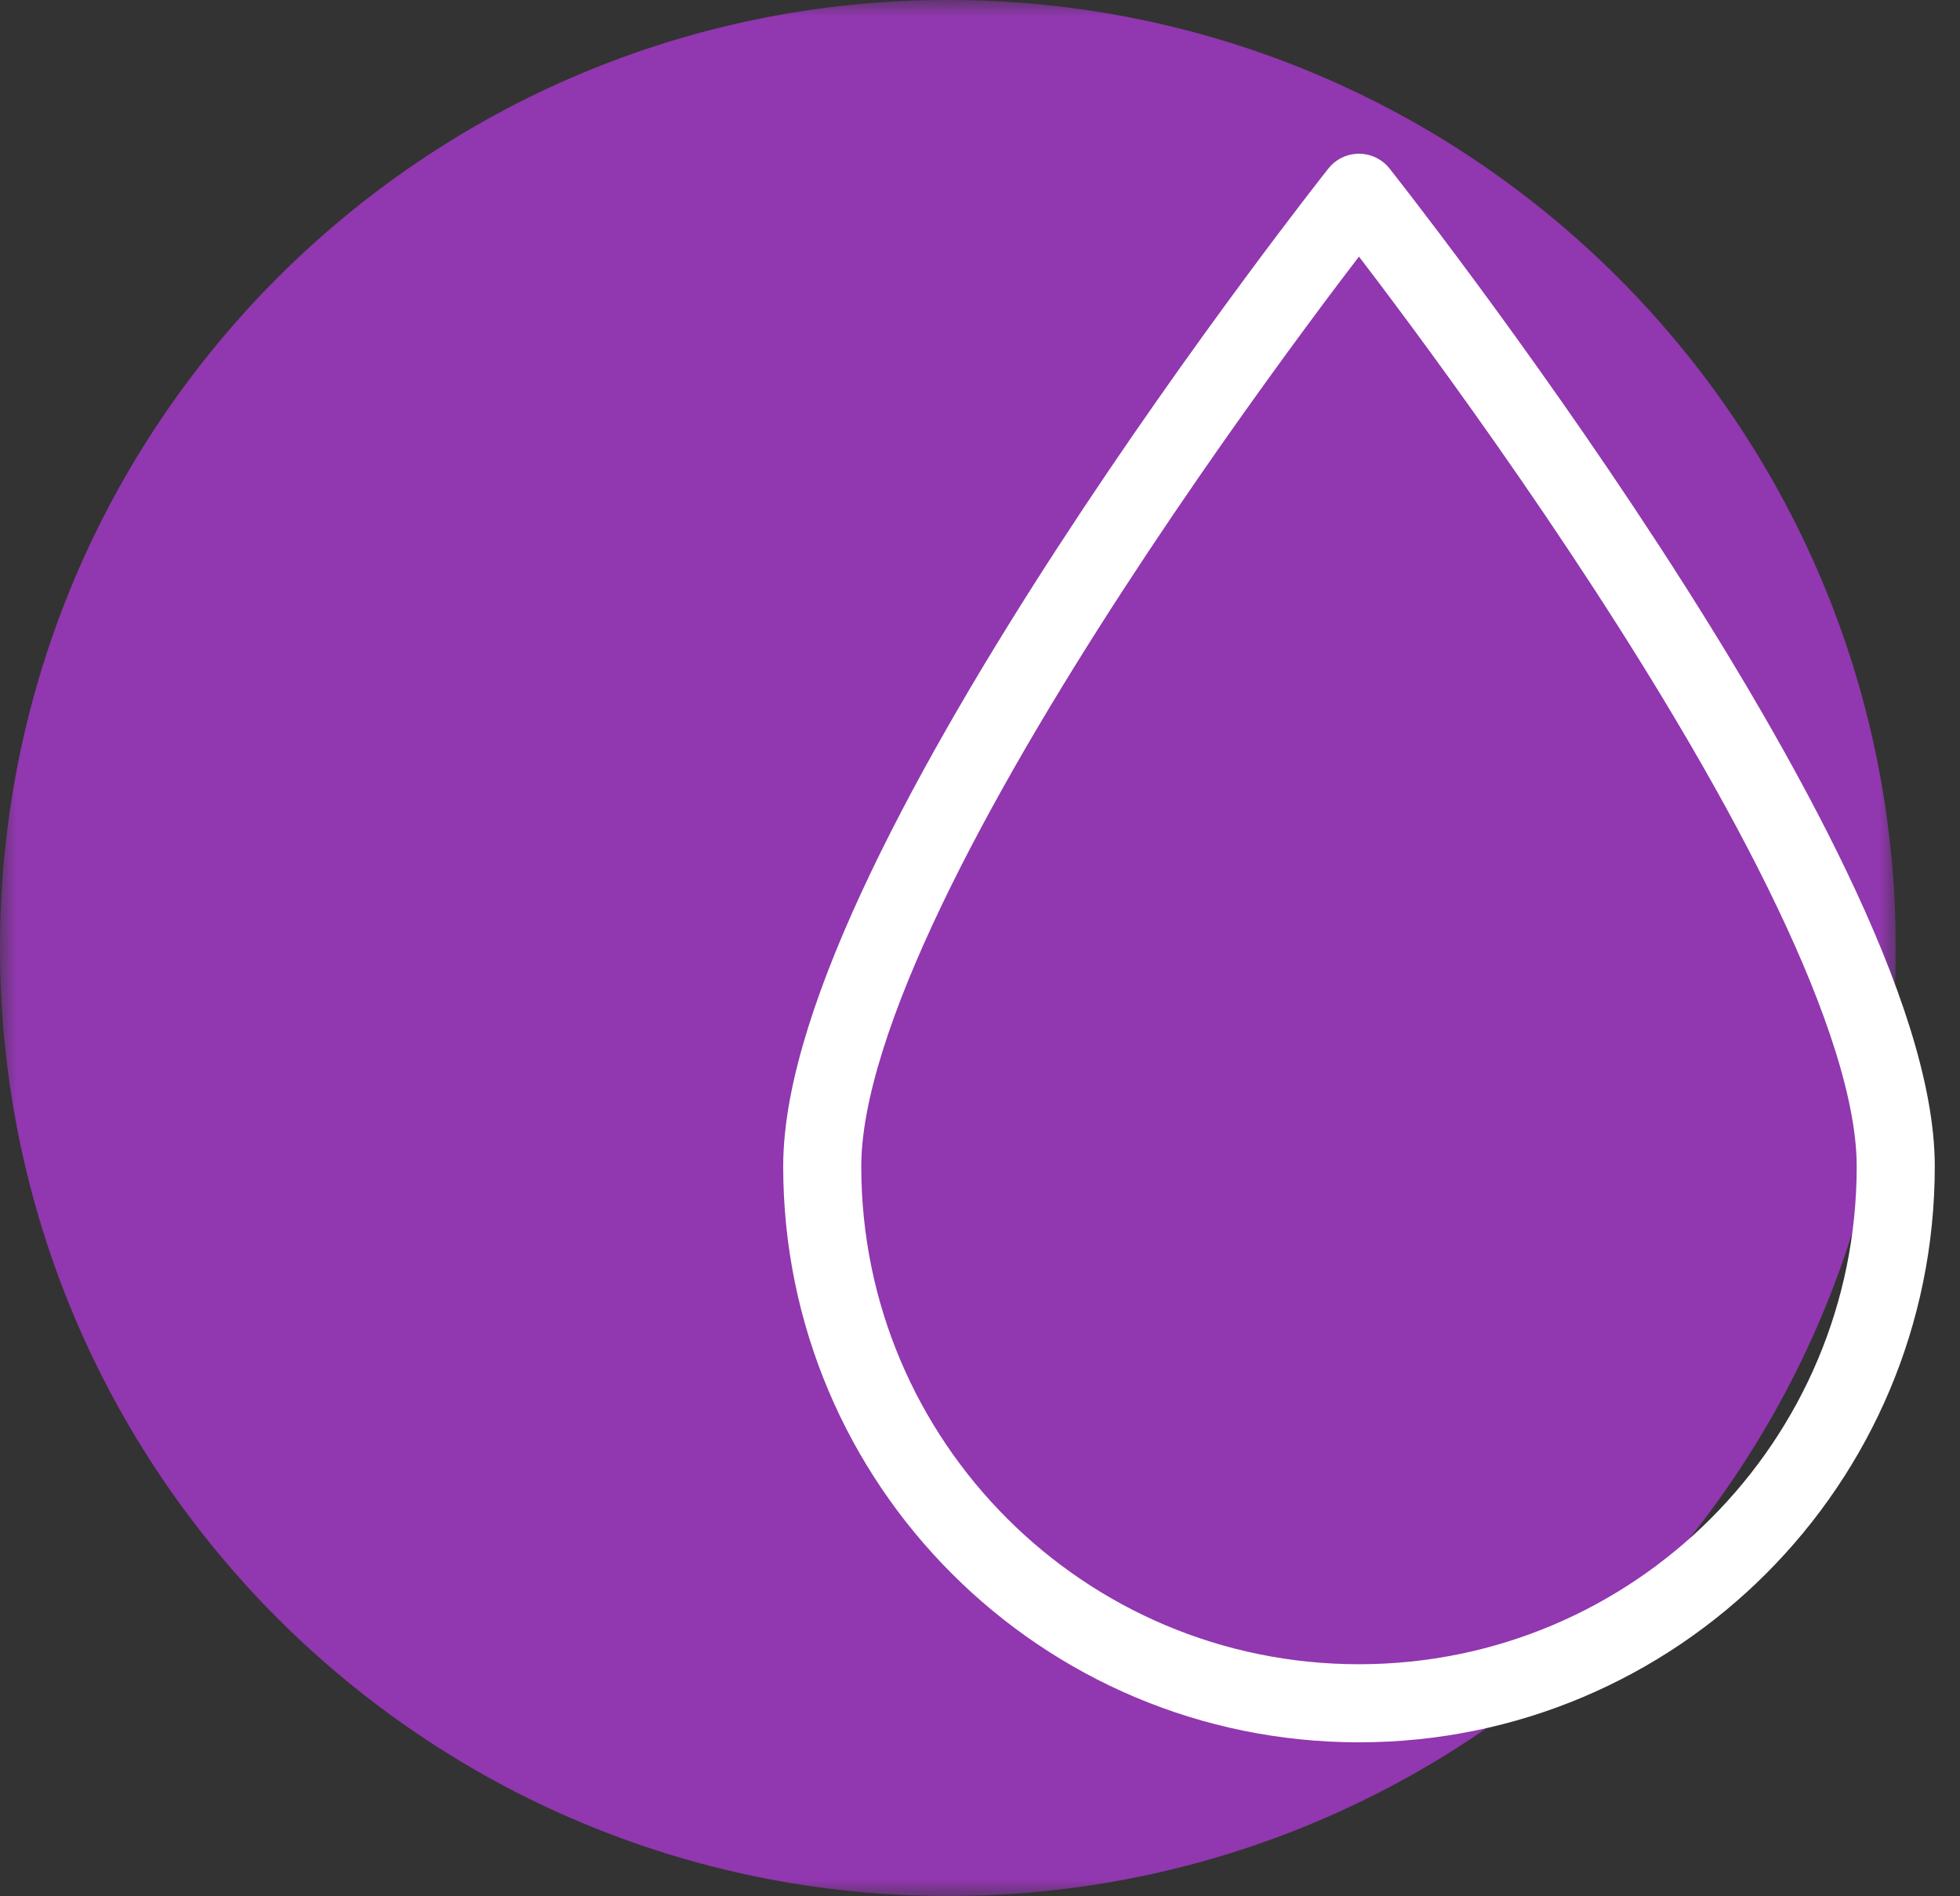 <svg width="61" height="59" viewBox="0 0 61 59" fill="none" xmlns="http://www.w3.org/2000/svg">
<rect x="0" y="0" width="61" height="59" fill="#333333" stroke="none"/>
<g id="drop">
<g id="Group 3">
<mask id="mask0_0_2482" style="mask-type:luminance" maskUnits="userSpaceOnUse" x="0" y="0" width="59" height="59">
<path id="Clip 2" fill-rule="evenodd" clip-rule="evenodd" d="M0 0H59V59H0V0Z" fill="white"/>
</mask>
<g mask="url(#mask0_0_2482)">
<path id="Fill 1" fill-rule="evenodd" clip-rule="evenodd" d="M59 29.5C59 45.793 45.793 59 29.5 59C13.207 59 0 45.793 0 29.5C0 13.207 13.207 0 29.5 0C45.793 0 59 13.207 59 29.5" fill="#9137AF"/>
</g>
</g>
<path id="Stroke 4" fill-rule="evenodd" clip-rule="evenodd" d="M59 36.296C59 45.522 51.52 53.002 42.294 53.002C33.069 53.002 25.59 45.522 25.59 36.296C25.59 27.07 42.294 5.999 42.294 5.999C42.294 5.999 59 27.07 59 36.296Z" stroke="white" stroke-width="2.43" stroke-linecap="round" stroke-linejoin="round"/>
</g>
</svg>
